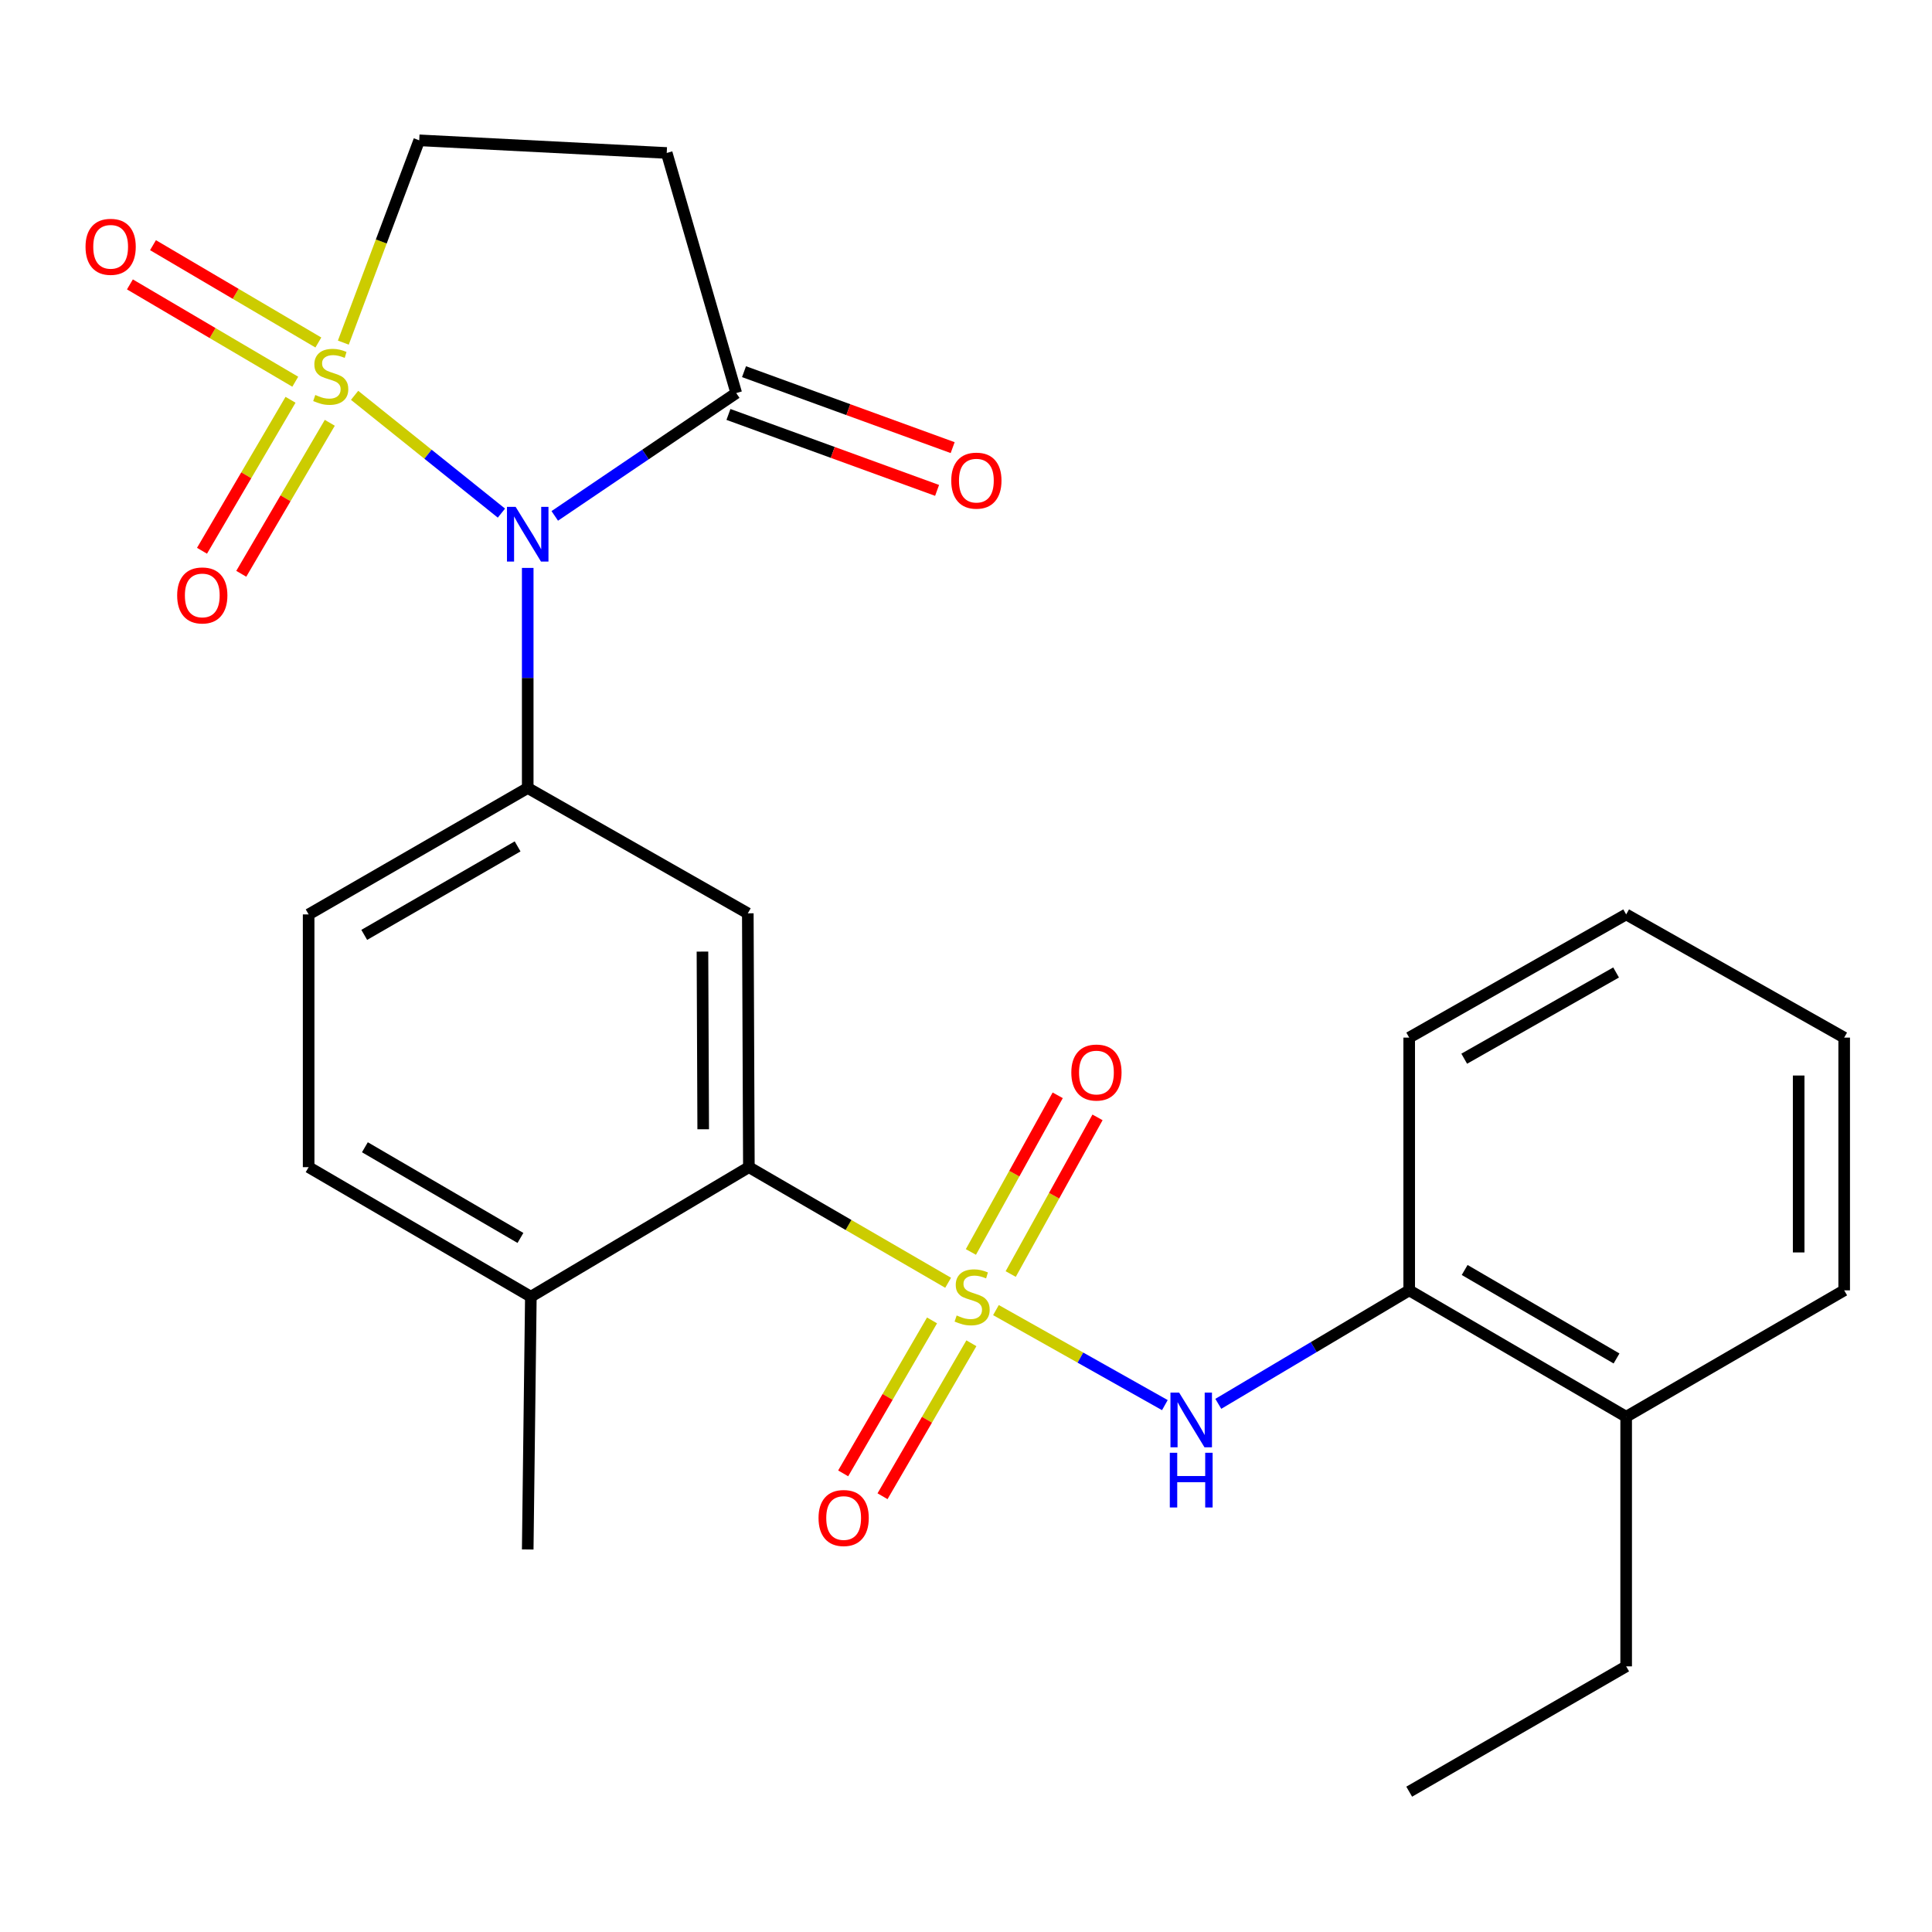 <?xml version='1.0' encoding='iso-8859-1'?>
<svg version='1.1' baseProfile='full'
              xmlns='http://www.w3.org/2000/svg'
                      xmlns:rdkit='http://www.rdkit.org/xml'
                      xmlns:xlink='http://www.w3.org/1999/xlink'
                  xml:space='preserve'
width='1000px' height='1000px' viewBox='0 0 1000 1000'>
<!-- END OF HEADER -->
<rect style='opacity:1.0;fill:#FFFFFF;stroke:none' width='1000' height='1000' x='0' y='0'> </rect>
<path class='bond-1' d='M 183.538,204.623 L 221.537,235.105' style='fill:none;fill-rule:evenodd;stroke:#CCCC00;stroke-width:6px;stroke-linecap:butt;stroke-linejoin:miter;stroke-opacity:1' />
<path class='bond-1' d='M 221.537,235.105 L 259.536,265.587' style='fill:none;fill-rule:evenodd;stroke:#0000FF;stroke-width:6px;stroke-linecap:butt;stroke-linejoin:miter;stroke-opacity:1' />
<path class='bond-8' d='M 177.71,177.338 L 197.348,124.984' style='fill:none;fill-rule:evenodd;stroke:#CCCC00;stroke-width:6px;stroke-linecap:butt;stroke-linejoin:miter;stroke-opacity:1' />
<path class='bond-8' d='M 197.348,124.984 L 216.986,72.631' style='fill:none;fill-rule:evenodd;stroke:#000000;stroke-width:6px;stroke-linecap:butt;stroke-linejoin:miter;stroke-opacity:1' />
<path class='bond-9' d='M 150.377,206.926 L 127.466,246.001' style='fill:none;fill-rule:evenodd;stroke:#CCCC00;stroke-width:6px;stroke-linecap:butt;stroke-linejoin:miter;stroke-opacity:1' />
<path class='bond-9' d='M 127.466,246.001 L 104.555,285.076' style='fill:none;fill-rule:evenodd;stroke:#FF0000;stroke-width:6px;stroke-linecap:butt;stroke-linejoin:miter;stroke-opacity:1' />
<path class='bond-9' d='M 170.7,218.842 L 147.789,257.917' style='fill:none;fill-rule:evenodd;stroke:#CCCC00;stroke-width:6px;stroke-linecap:butt;stroke-linejoin:miter;stroke-opacity:1' />
<path class='bond-9' d='M 147.789,257.917 L 124.878,296.992' style='fill:none;fill-rule:evenodd;stroke:#FF0000;stroke-width:6px;stroke-linecap:butt;stroke-linejoin:miter;stroke-opacity:1' />
<path class='bond-10' d='M 164.781,177.277 L 121.986,152.089' style='fill:none;fill-rule:evenodd;stroke:#CCCC00;stroke-width:6px;stroke-linecap:butt;stroke-linejoin:miter;stroke-opacity:1' />
<path class='bond-10' d='M 121.986,152.089 L 79.191,126.9' style='fill:none;fill-rule:evenodd;stroke:#FF0000;stroke-width:6px;stroke-linecap:butt;stroke-linejoin:miter;stroke-opacity:1' />
<path class='bond-10' d='M 152.831,197.58 L 110.036,172.392' style='fill:none;fill-rule:evenodd;stroke:#CCCC00;stroke-width:6px;stroke-linecap:butt;stroke-linejoin:miter;stroke-opacity:1' />
<path class='bond-10' d='M 110.036,172.392 L 67.241,147.204' style='fill:none;fill-rule:evenodd;stroke:#FF0000;stroke-width:6px;stroke-linecap:butt;stroke-linejoin:miter;stroke-opacity:1' />
<path class='bond-0' d='M 490.753,663.961 L 439.185,634.039' style='fill:none;fill-rule:evenodd;stroke:#CCCC00;stroke-width:6px;stroke-linecap:butt;stroke-linejoin:miter;stroke-opacity:1' />
<path class='bond-0' d='M 439.185,634.039 L 387.617,604.117' style='fill:none;fill-rule:evenodd;stroke:#000000;stroke-width:6px;stroke-linecap:butt;stroke-linejoin:miter;stroke-opacity:1' />
<path class='bond-5' d='M 515.505,678.105 L 559.218,702.696' style='fill:none;fill-rule:evenodd;stroke:#CCCC00;stroke-width:6px;stroke-linecap:butt;stroke-linejoin:miter;stroke-opacity:1' />
<path class='bond-5' d='M 559.218,702.696 L 602.93,727.287' style='fill:none;fill-rule:evenodd;stroke:#0000FF;stroke-width:6px;stroke-linecap:butt;stroke-linejoin:miter;stroke-opacity:1' />
<path class='bond-11' d='M 482.42,683.44 L 459.421,723.028' style='fill:none;fill-rule:evenodd;stroke:#CCCC00;stroke-width:6px;stroke-linecap:butt;stroke-linejoin:miter;stroke-opacity:1' />
<path class='bond-11' d='M 459.421,723.028 L 436.423,762.616' style='fill:none;fill-rule:evenodd;stroke:#FF0000;stroke-width:6px;stroke-linecap:butt;stroke-linejoin:miter;stroke-opacity:1' />
<path class='bond-11' d='M 502.791,695.274 L 479.792,734.862' style='fill:none;fill-rule:evenodd;stroke:#CCCC00;stroke-width:6px;stroke-linecap:butt;stroke-linejoin:miter;stroke-opacity:1' />
<path class='bond-11' d='M 479.792,734.862 L 456.793,774.45' style='fill:none;fill-rule:evenodd;stroke:#FF0000;stroke-width:6px;stroke-linecap:butt;stroke-linejoin:miter;stroke-opacity:1' />
<path class='bond-12' d='M 523.14,659.439 L 545.607,618.895' style='fill:none;fill-rule:evenodd;stroke:#CCCC00;stroke-width:6px;stroke-linecap:butt;stroke-linejoin:miter;stroke-opacity:1' />
<path class='bond-12' d='M 545.607,618.895 L 568.075,578.352' style='fill:none;fill-rule:evenodd;stroke:#FF0000;stroke-width:6px;stroke-linecap:butt;stroke-linejoin:miter;stroke-opacity:1' />
<path class='bond-12' d='M 502.533,648.019 L 525.001,607.476' style='fill:none;fill-rule:evenodd;stroke:#CCCC00;stroke-width:6px;stroke-linecap:butt;stroke-linejoin:miter;stroke-opacity:1' />
<path class='bond-12' d='M 525.001,607.476 L 547.469,566.933' style='fill:none;fill-rule:evenodd;stroke:#FF0000;stroke-width:6px;stroke-linecap:butt;stroke-linejoin:miter;stroke-opacity:1' />
<path class='bond-2' d='M 273.148,293.95 L 273.148,350.911' style='fill:none;fill-rule:evenodd;stroke:#0000FF;stroke-width:6px;stroke-linecap:butt;stroke-linejoin:miter;stroke-opacity:1' />
<path class='bond-2' d='M 273.148,350.911 L 273.148,407.872' style='fill:none;fill-rule:evenodd;stroke:#000000;stroke-width:6px;stroke-linecap:butt;stroke-linejoin:miter;stroke-opacity:1' />
<path class='bond-4' d='M 287.146,267.03 L 334.109,235.239' style='fill:none;fill-rule:evenodd;stroke:#0000FF;stroke-width:6px;stroke-linecap:butt;stroke-linejoin:miter;stroke-opacity:1' />
<path class='bond-4' d='M 334.109,235.239 L 381.073,203.448' style='fill:none;fill-rule:evenodd;stroke:#000000;stroke-width:6px;stroke-linecap:butt;stroke-linejoin:miter;stroke-opacity:1' />
<path class='bond-6' d='M 273.148,407.872 L 387.067,472.737' style='fill:none;fill-rule:evenodd;stroke:#000000;stroke-width:6px;stroke-linecap:butt;stroke-linejoin:miter;stroke-opacity:1' />
<path class='bond-15' d='M 273.148,407.872 L 159.751,473.3' style='fill:none;fill-rule:evenodd;stroke:#000000;stroke-width:6px;stroke-linecap:butt;stroke-linejoin:miter;stroke-opacity:1' />
<path class='bond-15' d='M 267.912,438.092 L 188.535,483.892' style='fill:none;fill-rule:evenodd;stroke:#000000;stroke-width:6px;stroke-linecap:butt;stroke-linejoin:miter;stroke-opacity:1' />
<path class='bond-3' d='M 387.617,604.117 L 387.067,472.737' style='fill:none;fill-rule:evenodd;stroke:#000000;stroke-width:6px;stroke-linecap:butt;stroke-linejoin:miter;stroke-opacity:1' />
<path class='bond-3' d='M 363.976,584.508 L 363.591,492.543' style='fill:none;fill-rule:evenodd;stroke:#000000;stroke-width:6px;stroke-linecap:butt;stroke-linejoin:miter;stroke-opacity:1' />
<path class='bond-27' d='M 387.617,604.117 L 274.77,671.167' style='fill:none;fill-rule:evenodd;stroke:#000000;stroke-width:6px;stroke-linecap:butt;stroke-linejoin:miter;stroke-opacity:1' />
<path class='bond-16' d='M 377.044,214.516 L 431.04,234.171' style='fill:none;fill-rule:evenodd;stroke:#000000;stroke-width:6px;stroke-linecap:butt;stroke-linejoin:miter;stroke-opacity:1' />
<path class='bond-16' d='M 431.04,234.171 L 485.035,253.826' style='fill:none;fill-rule:evenodd;stroke:#FF0000;stroke-width:6px;stroke-linecap:butt;stroke-linejoin:miter;stroke-opacity:1' />
<path class='bond-16' d='M 385.102,192.379 L 439.098,212.034' style='fill:none;fill-rule:evenodd;stroke:#000000;stroke-width:6px;stroke-linecap:butt;stroke-linejoin:miter;stroke-opacity:1' />
<path class='bond-16' d='M 439.098,212.034 L 493.094,231.689' style='fill:none;fill-rule:evenodd;stroke:#FF0000;stroke-width:6px;stroke-linecap:butt;stroke-linejoin:miter;stroke-opacity:1' />
<path class='bond-26' d='M 381.073,203.448 L 345.093,79.175' style='fill:none;fill-rule:evenodd;stroke:#000000;stroke-width:6px;stroke-linecap:butt;stroke-linejoin:miter;stroke-opacity:1' />
<path class='bond-13' d='M 630.59,726.624 L 679.996,697.253' style='fill:none;fill-rule:evenodd;stroke:#0000FF;stroke-width:6px;stroke-linecap:butt;stroke-linejoin:miter;stroke-opacity:1' />
<path class='bond-13' d='M 679.996,697.253 L 729.402,667.882' style='fill:none;fill-rule:evenodd;stroke:#000000;stroke-width:6px;stroke-linecap:butt;stroke-linejoin:miter;stroke-opacity:1' />
<path class='bond-7' d='M 345.093,79.175 L 216.986,72.631' style='fill:none;fill-rule:evenodd;stroke:#000000;stroke-width:6px;stroke-linecap:butt;stroke-linejoin:miter;stroke-opacity:1' />
<path class='bond-17' d='M 729.402,667.882 L 841.699,733.31' style='fill:none;fill-rule:evenodd;stroke:#000000;stroke-width:6px;stroke-linecap:butt;stroke-linejoin:miter;stroke-opacity:1' />
<path class='bond-17' d='M 758.107,657.341 L 836.714,703.14' style='fill:none;fill-rule:evenodd;stroke:#000000;stroke-width:6px;stroke-linecap:butt;stroke-linejoin:miter;stroke-opacity:1' />
<path class='bond-19' d='M 729.402,667.882 L 729.402,537.066' style='fill:none;fill-rule:evenodd;stroke:#000000;stroke-width:6px;stroke-linecap:butt;stroke-linejoin:miter;stroke-opacity:1' />
<path class='bond-14' d='M 274.77,671.167 L 159.751,604.117' style='fill:none;fill-rule:evenodd;stroke:#000000;stroke-width:6px;stroke-linecap:butt;stroke-linejoin:miter;stroke-opacity:1' />
<path class='bond-14' d='M 269.382,640.757 L 188.869,593.821' style='fill:none;fill-rule:evenodd;stroke:#000000;stroke-width:6px;stroke-linecap:butt;stroke-linejoin:miter;stroke-opacity:1' />
<path class='bond-21' d='M 274.77,671.167 L 273.148,801.997' style='fill:none;fill-rule:evenodd;stroke:#000000;stroke-width:6px;stroke-linecap:butt;stroke-linejoin:miter;stroke-opacity:1' />
<path class='bond-18' d='M 159.751,473.3 L 159.751,604.117' style='fill:none;fill-rule:evenodd;stroke:#000000;stroke-width:6px;stroke-linecap:butt;stroke-linejoin:miter;stroke-opacity:1' />
<path class='bond-20' d='M 841.699,733.31 L 841.699,862.504' style='fill:none;fill-rule:evenodd;stroke:#000000;stroke-width:6px;stroke-linecap:butt;stroke-linejoin:miter;stroke-opacity:1' />
<path class='bond-22' d='M 841.699,733.31 L 954.545,667.882' style='fill:none;fill-rule:evenodd;stroke:#000000;stroke-width:6px;stroke-linecap:butt;stroke-linejoin:miter;stroke-opacity:1' />
<path class='bond-24' d='M 729.402,537.066 L 841.699,473.3' style='fill:none;fill-rule:evenodd;stroke:#000000;stroke-width:6px;stroke-linecap:butt;stroke-linejoin:miter;stroke-opacity:1' />
<path class='bond-24' d='M 757.88,547.987 L 836.487,503.351' style='fill:none;fill-rule:evenodd;stroke:#000000;stroke-width:6px;stroke-linecap:butt;stroke-linejoin:miter;stroke-opacity:1' />
<path class='bond-23' d='M 841.699,862.504 L 729.402,927.369' style='fill:none;fill-rule:evenodd;stroke:#000000;stroke-width:6px;stroke-linecap:butt;stroke-linejoin:miter;stroke-opacity:1' />
<path class='bond-28' d='M 954.545,667.882 L 954.545,537.066' style='fill:none;fill-rule:evenodd;stroke:#000000;stroke-width:6px;stroke-linecap:butt;stroke-linejoin:miter;stroke-opacity:1' />
<path class='bond-28' d='M 930.987,648.26 L 930.987,556.688' style='fill:none;fill-rule:evenodd;stroke:#000000;stroke-width:6px;stroke-linecap:butt;stroke-linejoin:miter;stroke-opacity:1' />
<path class='bond-25' d='M 841.699,473.3 L 954.545,537.066' style='fill:none;fill-rule:evenodd;stroke:#000000;stroke-width:6px;stroke-linecap:butt;stroke-linejoin:miter;stroke-opacity:1' />
<path  class='atom-0' d='M 163.19 204.438
Q 163.51 204.558, 164.83 205.118
Q 166.15 205.678, 167.59 206.038
Q 169.07 206.358, 170.51 206.358
Q 173.19 206.358, 174.75 205.078
Q 176.31 203.758, 176.31 201.478
Q 176.31 199.918, 175.51 198.958
Q 174.75 197.998, 173.55 197.478
Q 172.35 196.958, 170.35 196.358
Q 167.83 195.598, 166.31 194.878
Q 164.83 194.158, 163.75 192.638
Q 162.71 191.118, 162.71 188.558
Q 162.71 184.998, 165.11 182.798
Q 167.55 180.598, 172.35 180.598
Q 175.63 180.598, 179.35 182.158
L 178.43 185.238
Q 175.03 183.838, 172.47 183.838
Q 169.71 183.838, 168.19 184.998
Q 166.67 186.118, 166.71 188.078
Q 166.71 189.598, 167.47 190.518
Q 168.27 191.438, 169.39 191.958
Q 170.55 192.478, 172.47 193.078
Q 175.03 193.878, 176.55 194.678
Q 178.07 195.478, 179.15 197.118
Q 180.27 198.718, 180.27 201.478
Q 180.27 205.398, 177.63 207.518
Q 175.03 209.598, 170.67 209.598
Q 168.15 209.598, 166.23 209.038
Q 164.35 208.518, 162.11 207.598
L 163.19 204.438
' fill='#CCCC00'/>
<path  class='atom-1' d='M 495.173 680.887
Q 495.493 681.007, 496.813 681.567
Q 498.133 682.127, 499.573 682.487
Q 501.053 682.807, 502.493 682.807
Q 505.173 682.807, 506.733 681.527
Q 508.293 680.207, 508.293 677.927
Q 508.293 676.367, 507.493 675.407
Q 506.733 674.447, 505.533 673.927
Q 504.333 673.407, 502.333 672.807
Q 499.813 672.047, 498.293 671.327
Q 496.813 670.607, 495.733 669.087
Q 494.693 667.567, 494.693 665.007
Q 494.693 661.447, 497.093 659.247
Q 499.533 657.047, 504.333 657.047
Q 507.613 657.047, 511.333 658.607
L 510.413 661.687
Q 507.013 660.287, 504.453 660.287
Q 501.693 660.287, 500.173 661.447
Q 498.653 662.567, 498.693 664.527
Q 498.693 666.047, 499.453 666.967
Q 500.253 667.887, 501.373 668.407
Q 502.533 668.927, 504.453 669.527
Q 507.013 670.327, 508.533 671.127
Q 510.053 671.927, 511.133 673.567
Q 512.253 675.167, 512.253 677.927
Q 512.253 681.847, 509.613 683.967
Q 507.013 686.047, 502.653 686.047
Q 500.133 686.047, 498.213 685.487
Q 496.333 684.967, 494.093 684.047
L 495.173 680.887
' fill='#CCCC00'/>
<path  class='atom-2' d='M 266.888 262.346
L 276.168 277.346
Q 277.088 278.826, 278.568 281.506
Q 280.048 284.186, 280.128 284.346
L 280.128 262.346
L 283.888 262.346
L 283.888 290.666
L 280.008 290.666
L 270.048 274.266
Q 268.888 272.346, 267.648 270.146
Q 266.448 267.946, 266.088 267.266
L 266.088 290.666
L 262.408 290.666
L 262.408 262.346
L 266.888 262.346
' fill='#0000FF'/>
<path  class='atom-6' d='M 610.309 720.799
L 619.589 735.799
Q 620.509 737.279, 621.989 739.959
Q 623.469 742.639, 623.549 742.799
L 623.549 720.799
L 627.309 720.799
L 627.309 749.119
L 623.429 749.119
L 613.469 732.719
Q 612.309 730.799, 611.069 728.599
Q 609.869 726.399, 609.509 725.719
L 609.509 749.119
L 605.829 749.119
L 605.829 720.799
L 610.309 720.799
' fill='#0000FF'/>
<path  class='atom-6' d='M 605.489 751.951
L 609.329 751.951
L 609.329 763.991
L 623.809 763.991
L 623.809 751.951
L 627.649 751.951
L 627.649 780.271
L 623.809 780.271
L 623.809 767.191
L 609.329 767.191
L 609.329 780.271
L 605.489 780.271
L 605.489 751.951
' fill='#0000FF'/>
<path  class='atom-10' d='M 91.702 308.194
Q 91.702 301.394, 95.062 297.594
Q 98.422 293.794, 104.702 293.794
Q 110.982 293.794, 114.342 297.594
Q 117.702 301.394, 117.702 308.194
Q 117.702 315.074, 114.302 318.994
Q 110.902 322.874, 104.702 322.874
Q 98.462 322.874, 95.062 318.994
Q 91.702 315.114, 91.702 308.194
M 104.702 319.674
Q 109.022 319.674, 111.342 316.794
Q 113.702 313.874, 113.702 308.194
Q 113.702 302.634, 111.342 299.834
Q 109.022 296.994, 104.702 296.994
Q 100.382 296.994, 98.022 299.794
Q 95.702 302.594, 95.702 308.194
Q 95.702 313.914, 98.022 316.794
Q 100.382 319.674, 104.702 319.674
' fill='#FF0000'/>
<path  class='atom-11' d='M 44.271 127.747
Q 44.271 120.947, 47.631 117.147
Q 50.991 113.347, 57.271 113.347
Q 63.551 113.347, 66.911 117.147
Q 70.271 120.947, 70.271 127.747
Q 70.271 134.627, 66.871 138.547
Q 63.471 142.427, 57.271 142.427
Q 51.031 142.427, 47.631 138.547
Q 44.271 134.667, 44.271 127.747
M 57.271 139.227
Q 61.591 139.227, 63.911 136.347
Q 66.271 133.427, 66.271 127.747
Q 66.271 122.187, 63.911 119.387
Q 61.591 116.547, 57.271 116.547
Q 52.951 116.547, 50.591 119.347
Q 48.271 122.147, 48.271 127.747
Q 48.271 133.467, 50.591 136.347
Q 52.951 139.227, 57.271 139.227
' fill='#FF0000'/>
<path  class='atom-12' d='M 423.672 785.717
Q 423.672 778.917, 427.032 775.117
Q 430.392 771.317, 436.672 771.317
Q 442.952 771.317, 446.312 775.117
Q 449.672 778.917, 449.672 785.717
Q 449.672 792.597, 446.272 796.517
Q 442.872 800.397, 436.672 800.397
Q 430.432 800.397, 427.032 796.517
Q 423.672 792.637, 423.672 785.717
M 436.672 797.197
Q 440.992 797.197, 443.312 794.317
Q 445.672 791.397, 445.672 785.717
Q 445.672 780.157, 443.312 777.357
Q 440.992 774.517, 436.672 774.517
Q 432.352 774.517, 429.992 777.317
Q 427.672 780.117, 427.672 785.717
Q 427.672 791.437, 429.992 794.317
Q 432.352 797.197, 436.672 797.197
' fill='#FF0000'/>
<path  class='atom-13' d='M 554.514 555.142
Q 554.514 548.342, 557.874 544.542
Q 561.234 540.742, 567.514 540.742
Q 573.794 540.742, 577.154 544.542
Q 580.514 548.342, 580.514 555.142
Q 580.514 562.022, 577.114 565.942
Q 573.714 569.822, 567.514 569.822
Q 561.274 569.822, 557.874 565.942
Q 554.514 562.062, 554.514 555.142
M 567.514 566.622
Q 571.834 566.622, 574.154 563.742
Q 576.514 560.822, 576.514 555.142
Q 576.514 549.582, 574.154 546.782
Q 571.834 543.942, 567.514 543.942
Q 563.194 543.942, 560.834 546.742
Q 558.514 549.542, 558.514 555.142
Q 558.514 560.862, 560.834 563.742
Q 563.194 566.622, 567.514 566.622
' fill='#FF0000'/>
<path  class='atom-17' d='M 492.371 248.773
Q 492.371 241.973, 495.731 238.173
Q 499.091 234.373, 505.371 234.373
Q 511.651 234.373, 515.011 238.173
Q 518.371 241.973, 518.371 248.773
Q 518.371 255.653, 514.971 259.573
Q 511.571 263.453, 505.371 263.453
Q 499.131 263.453, 495.731 259.573
Q 492.371 255.693, 492.371 248.773
M 505.371 260.253
Q 509.691 260.253, 512.011 257.373
Q 514.371 254.453, 514.371 248.773
Q 514.371 243.213, 512.011 240.413
Q 509.691 237.573, 505.371 237.573
Q 501.051 237.573, 498.691 240.373
Q 496.371 243.173, 496.371 248.773
Q 496.371 254.493, 498.691 257.373
Q 501.051 260.253, 505.371 260.253
' fill='#FF0000'/>
</svg>
